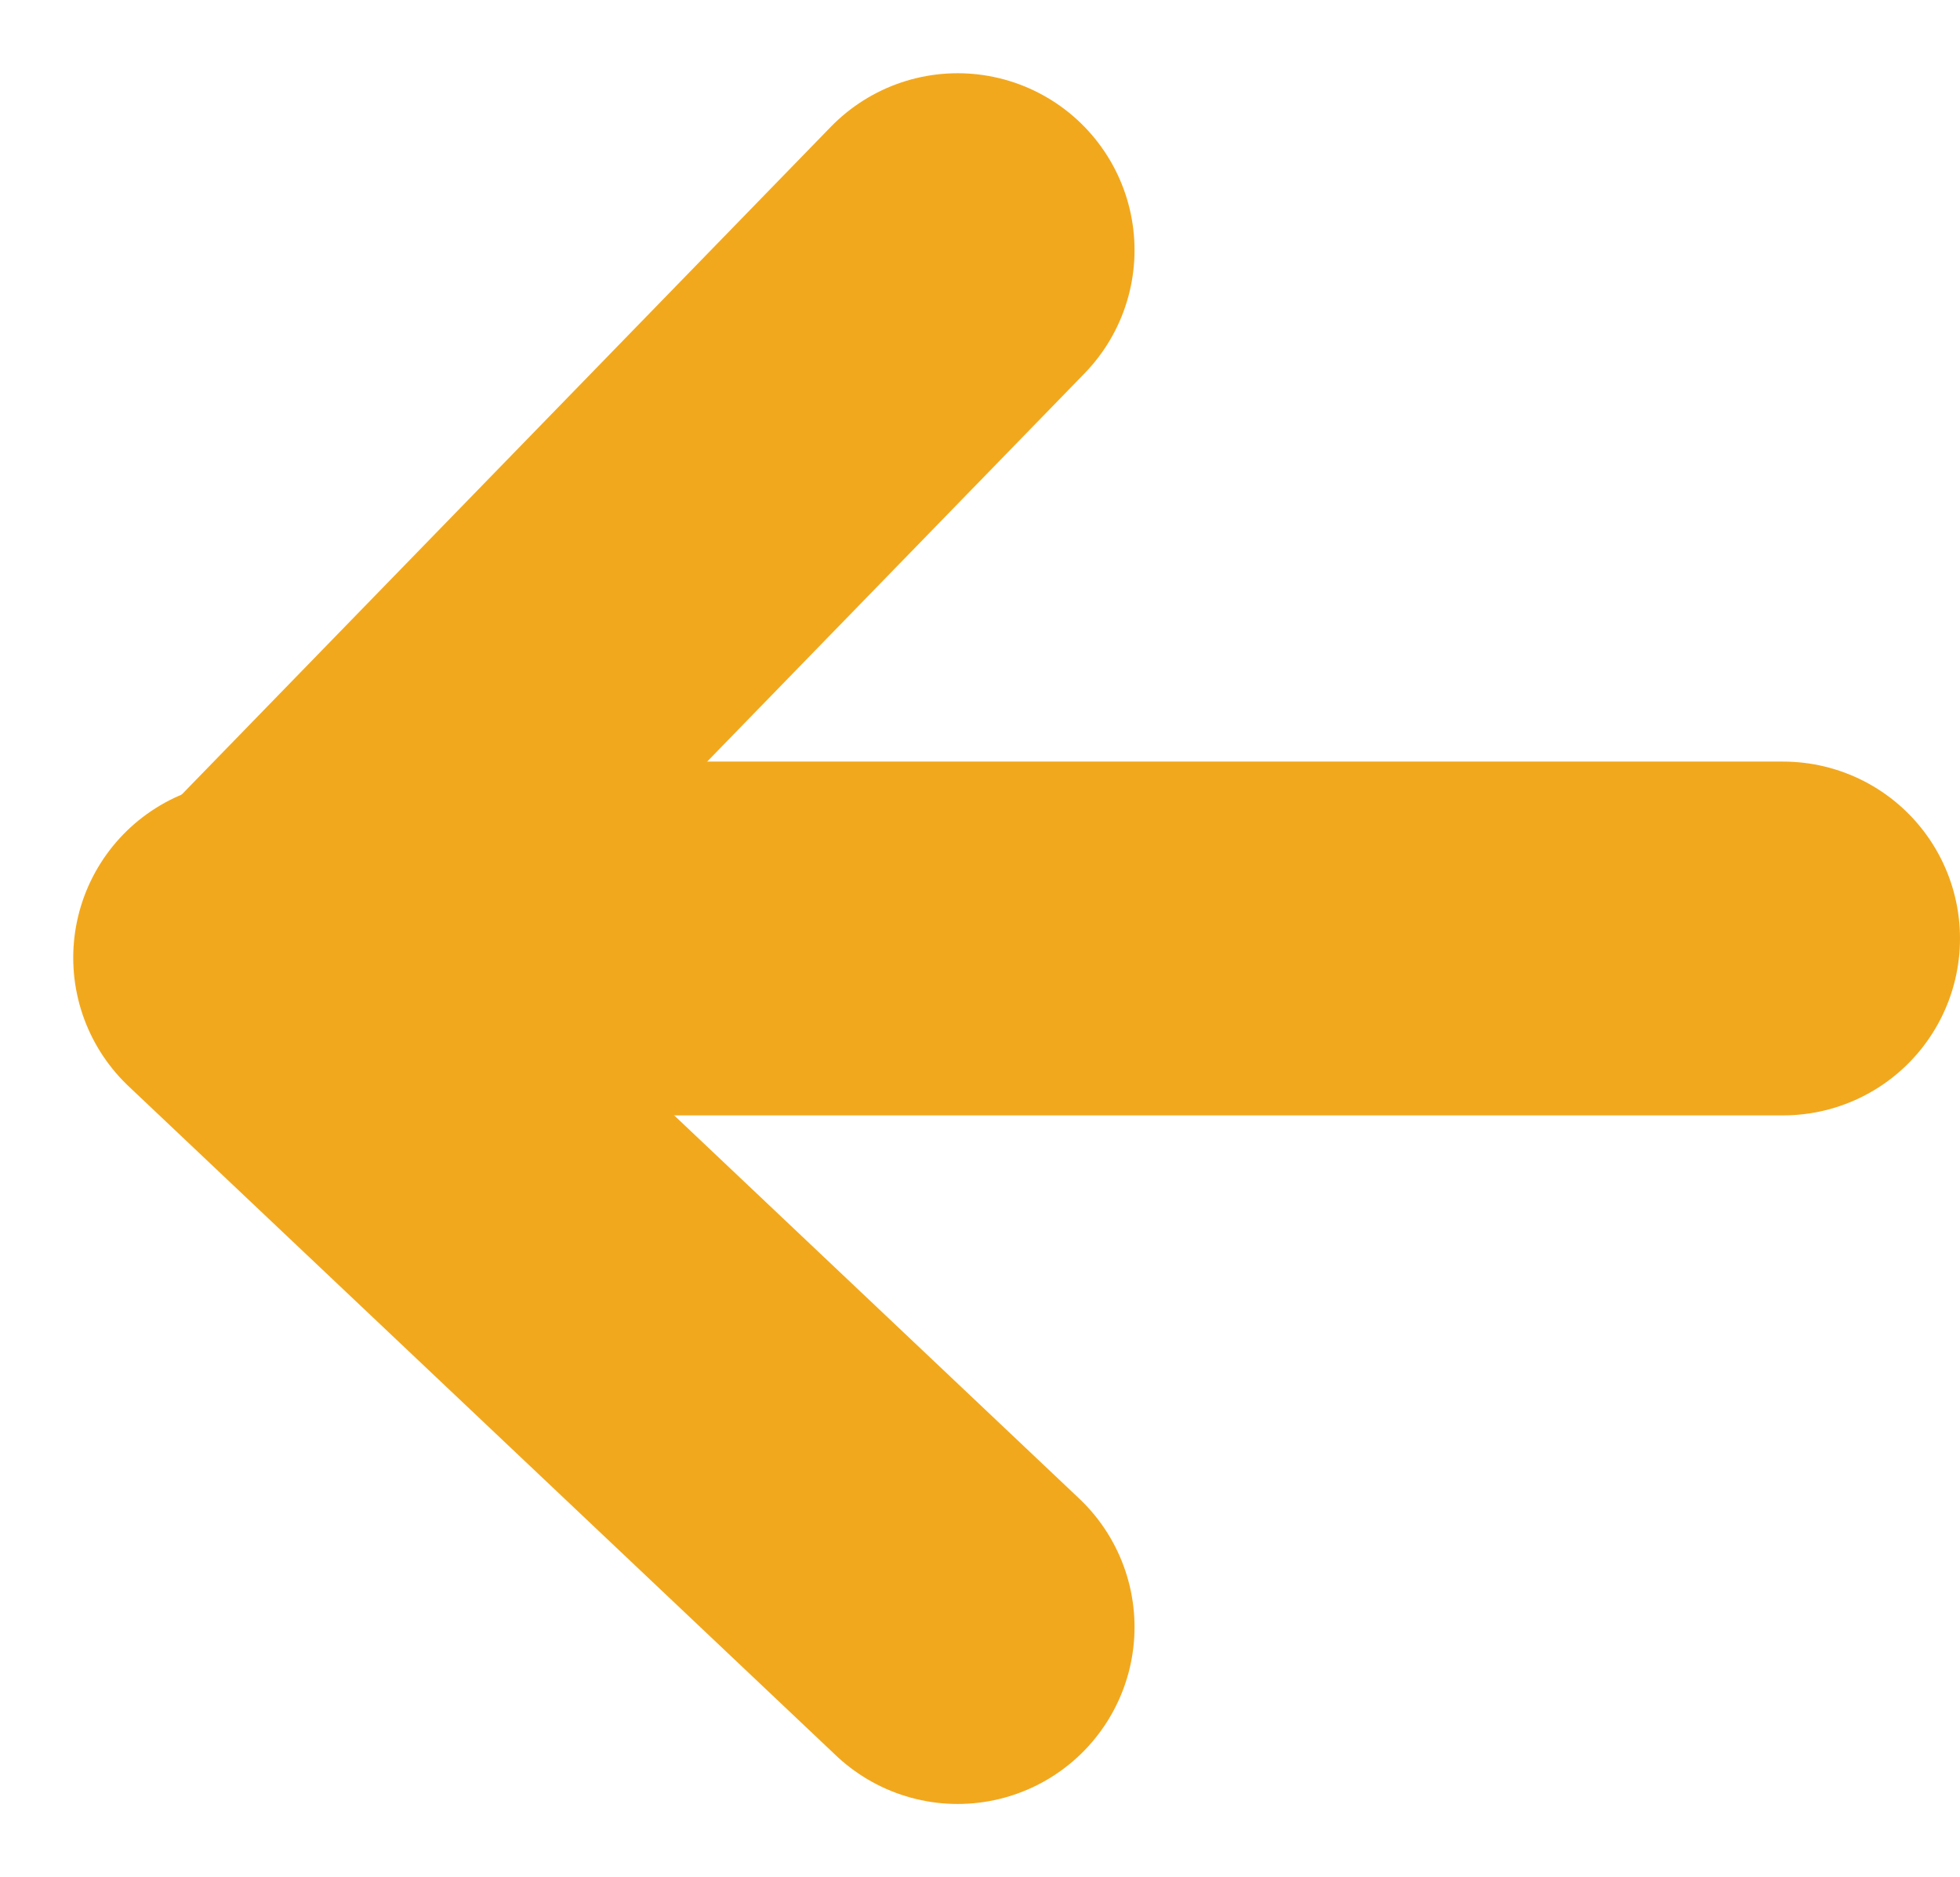 <svg xmlns="http://www.w3.org/2000/svg" width="16.621" height="15.917" viewBox="0 0 16.621 15.917">
  <g id="Group_679" data-name="Group 679" transform="translate(2.121 2.121)">
    <g id="Group_30" data-name="Group 30" transform="translate(0)">
      <path id="Path_1767" data-name="Path 1767" d="M5.833,0,0,6" transform="translate(0.167)" fill="none" stroke="#f2a81d" stroke-linecap="round" stroke-width="3"/>
      <line id="Line_42" data-name="Line 42" x1="6" y1="5.676" transform="translate(0 6)" fill="none" stroke="#f2a81d" stroke-linecap="round" stroke-linejoin="round" stroke-width="3"/>
    </g>
    <line id="Line_43" data-name="Line 43" x1="10.5" transform="translate(2.5 5.837)" fill="none" stroke="#f2a81d" stroke-linecap="round" stroke-linejoin="round" stroke-width="3"/>
  </g>
</svg>
